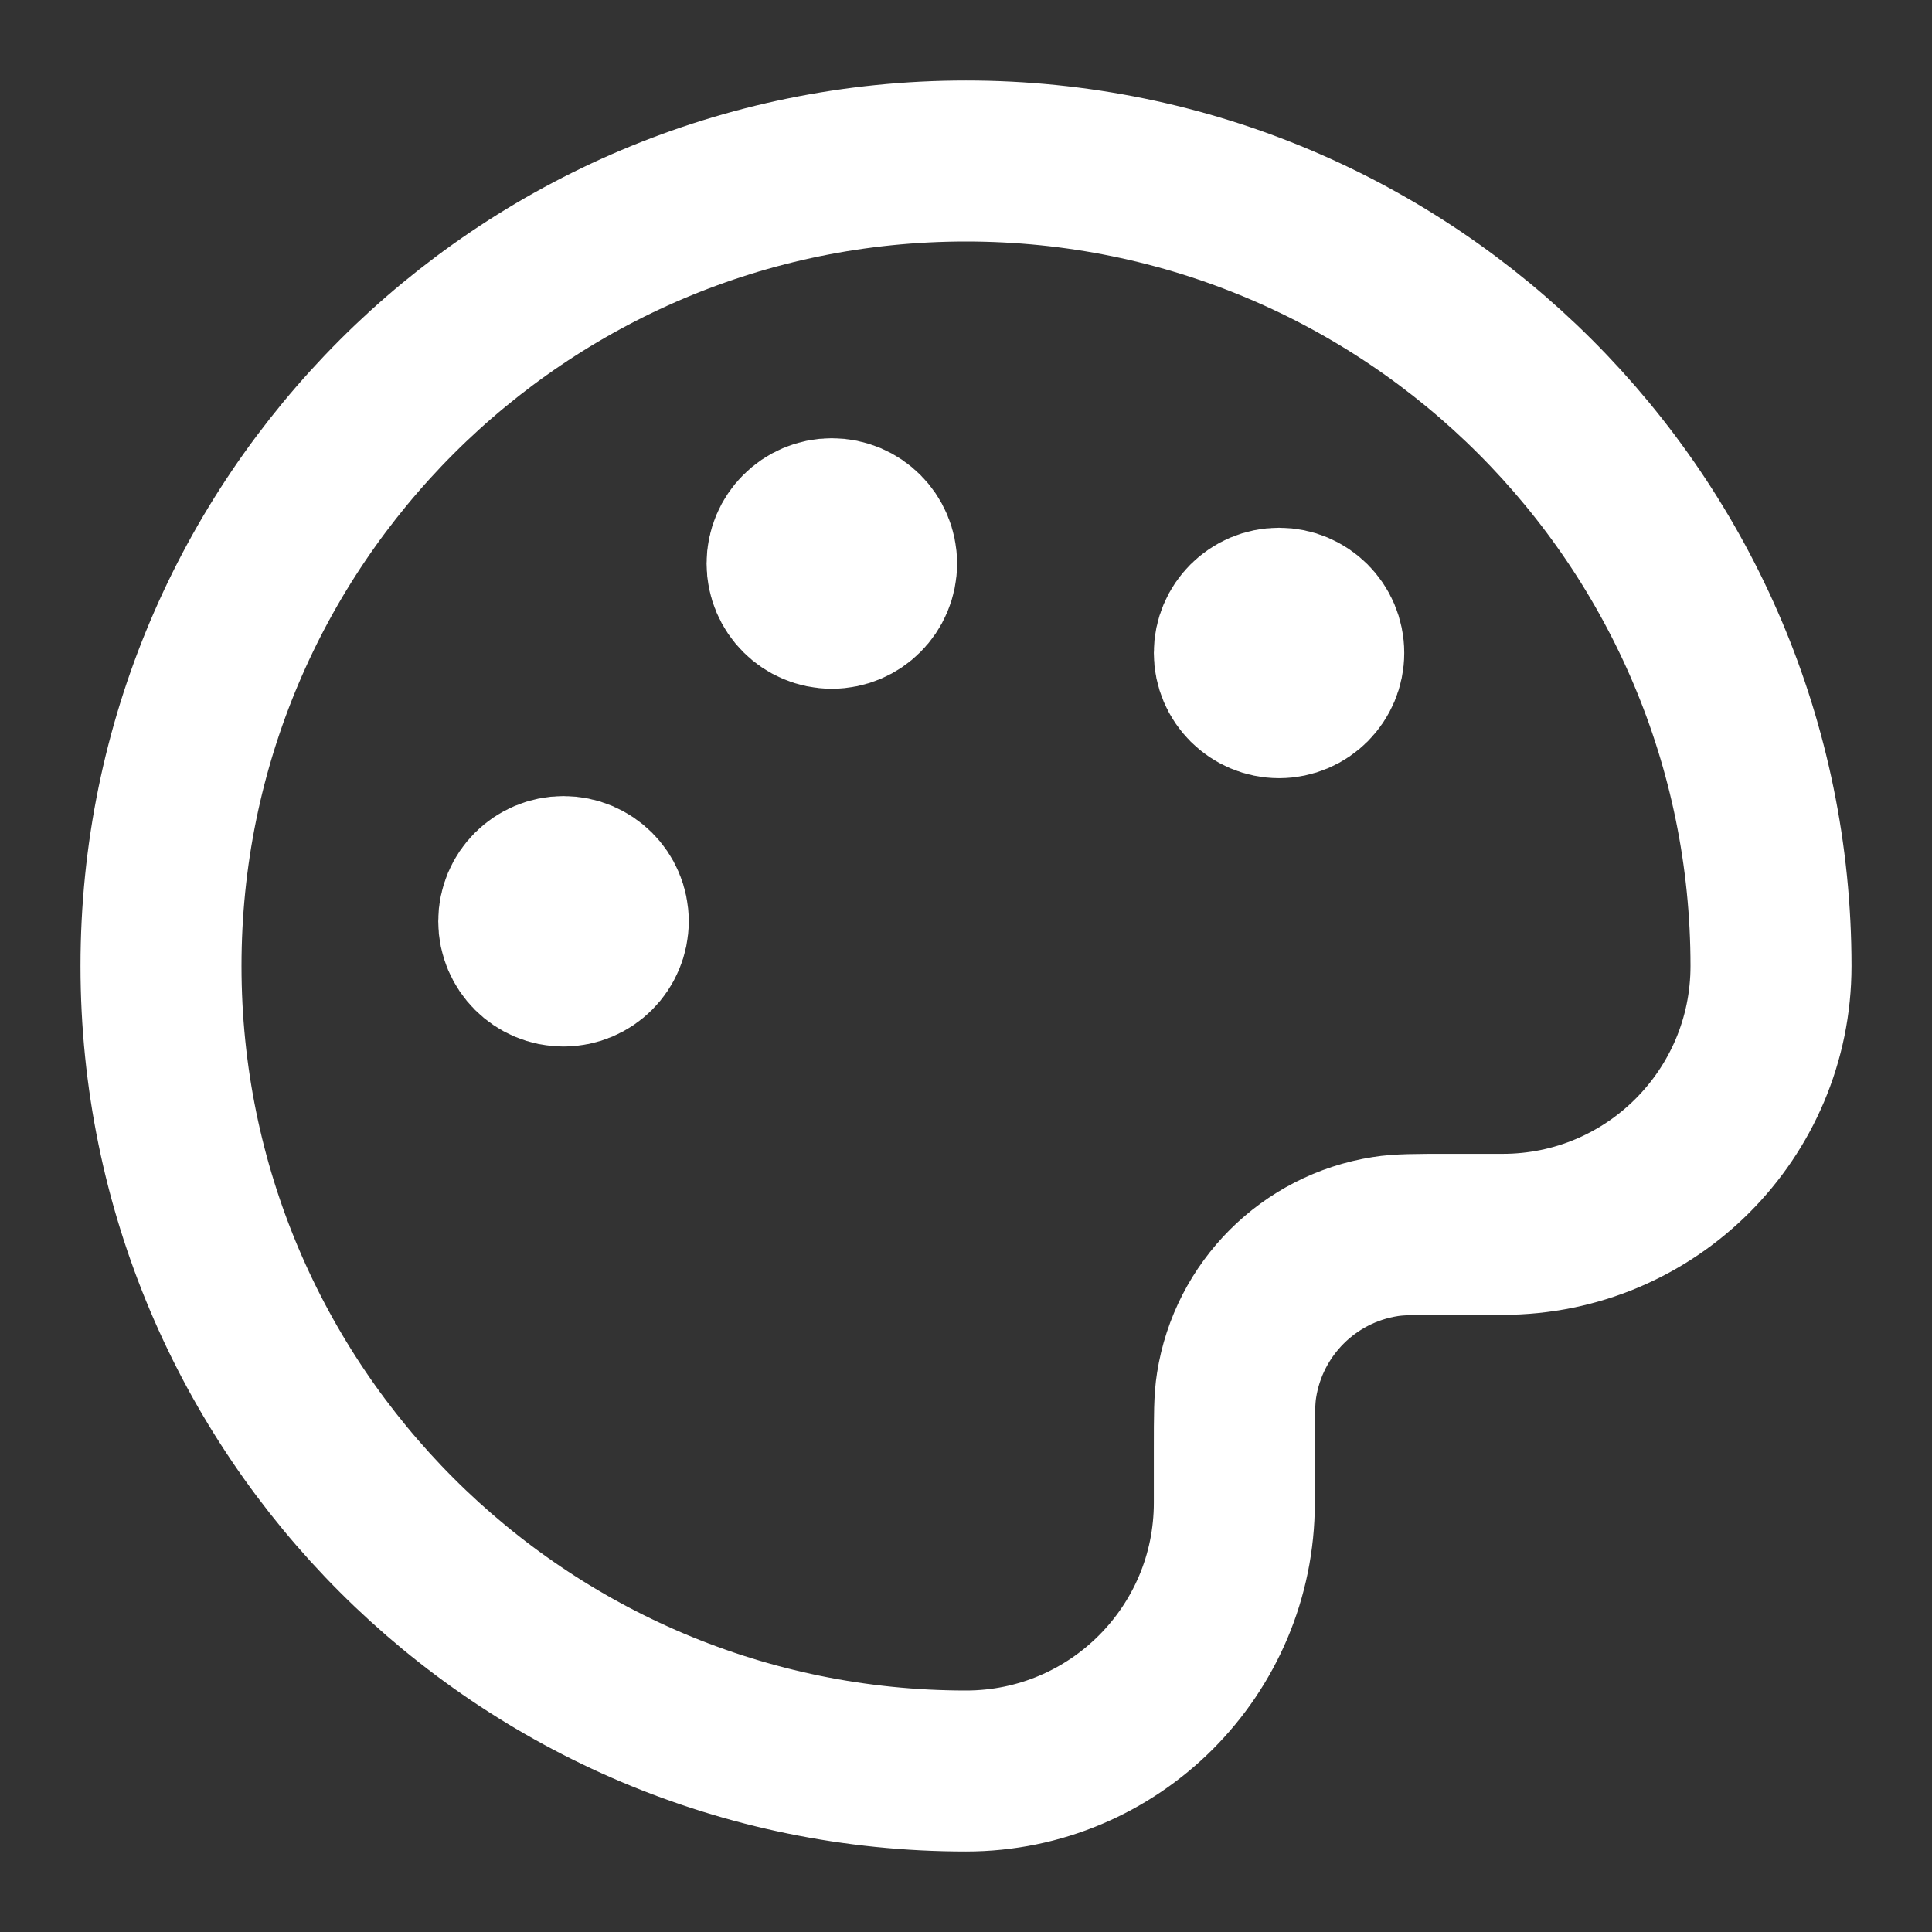 <svg width="18" height="18" viewBox="0 0 18 18" fill="none" xmlns="http://www.w3.org/2000/svg">
<rect x="0" y="0" width="18" height="18" fill="#333333" stroke="none"/>
<path d="M11.917 6.083H11.925M7.75 5.25H7.758M5.25 8.583H5.258M9 16.5C4.858 16.5 1.5 13.142 1.5 9C1.5 4.858 4.858 1.5 9 1.5C13.142 1.5 16.5 4.858 16.5 9C16.5 10.381 15.381 11.5 14 11.5H13.5C13.19 11.5 13.036 11.5 12.906 11.521C12.193 11.633 11.633 12.193 11.521 12.906C11.5 13.036 11.5 13.19 11.5 13.5V14C11.5 15.381 10.381 16.5 9 16.5ZM12.333 6.083C12.333 6.313 12.147 6.5 11.917 6.5C11.687 6.5 11.5 6.313 11.5 6.083C11.5 5.853 11.687 5.667 11.917 5.667C12.147 5.667 12.333 5.853 12.333 6.083ZM8.167 5.25C8.167 5.48 7.98 5.667 7.75 5.667C7.52 5.667 7.333 5.48 7.333 5.25C7.333 5.02 7.52 4.833 7.75 4.833C7.98 4.833 8.167 5.02 8.167 5.25ZM5.667 8.583C5.667 8.813 5.48 9 5.25 9C5.02 9 4.833 8.813 4.833 8.583C4.833 8.353 5.02 8.167 5.25 8.167C5.48 8.167 5.667 8.353 5.667 8.583Z" stroke="white" stroke-width="1.5" stroke-linecap="round" stroke-linejoin="round"/>
</svg>
